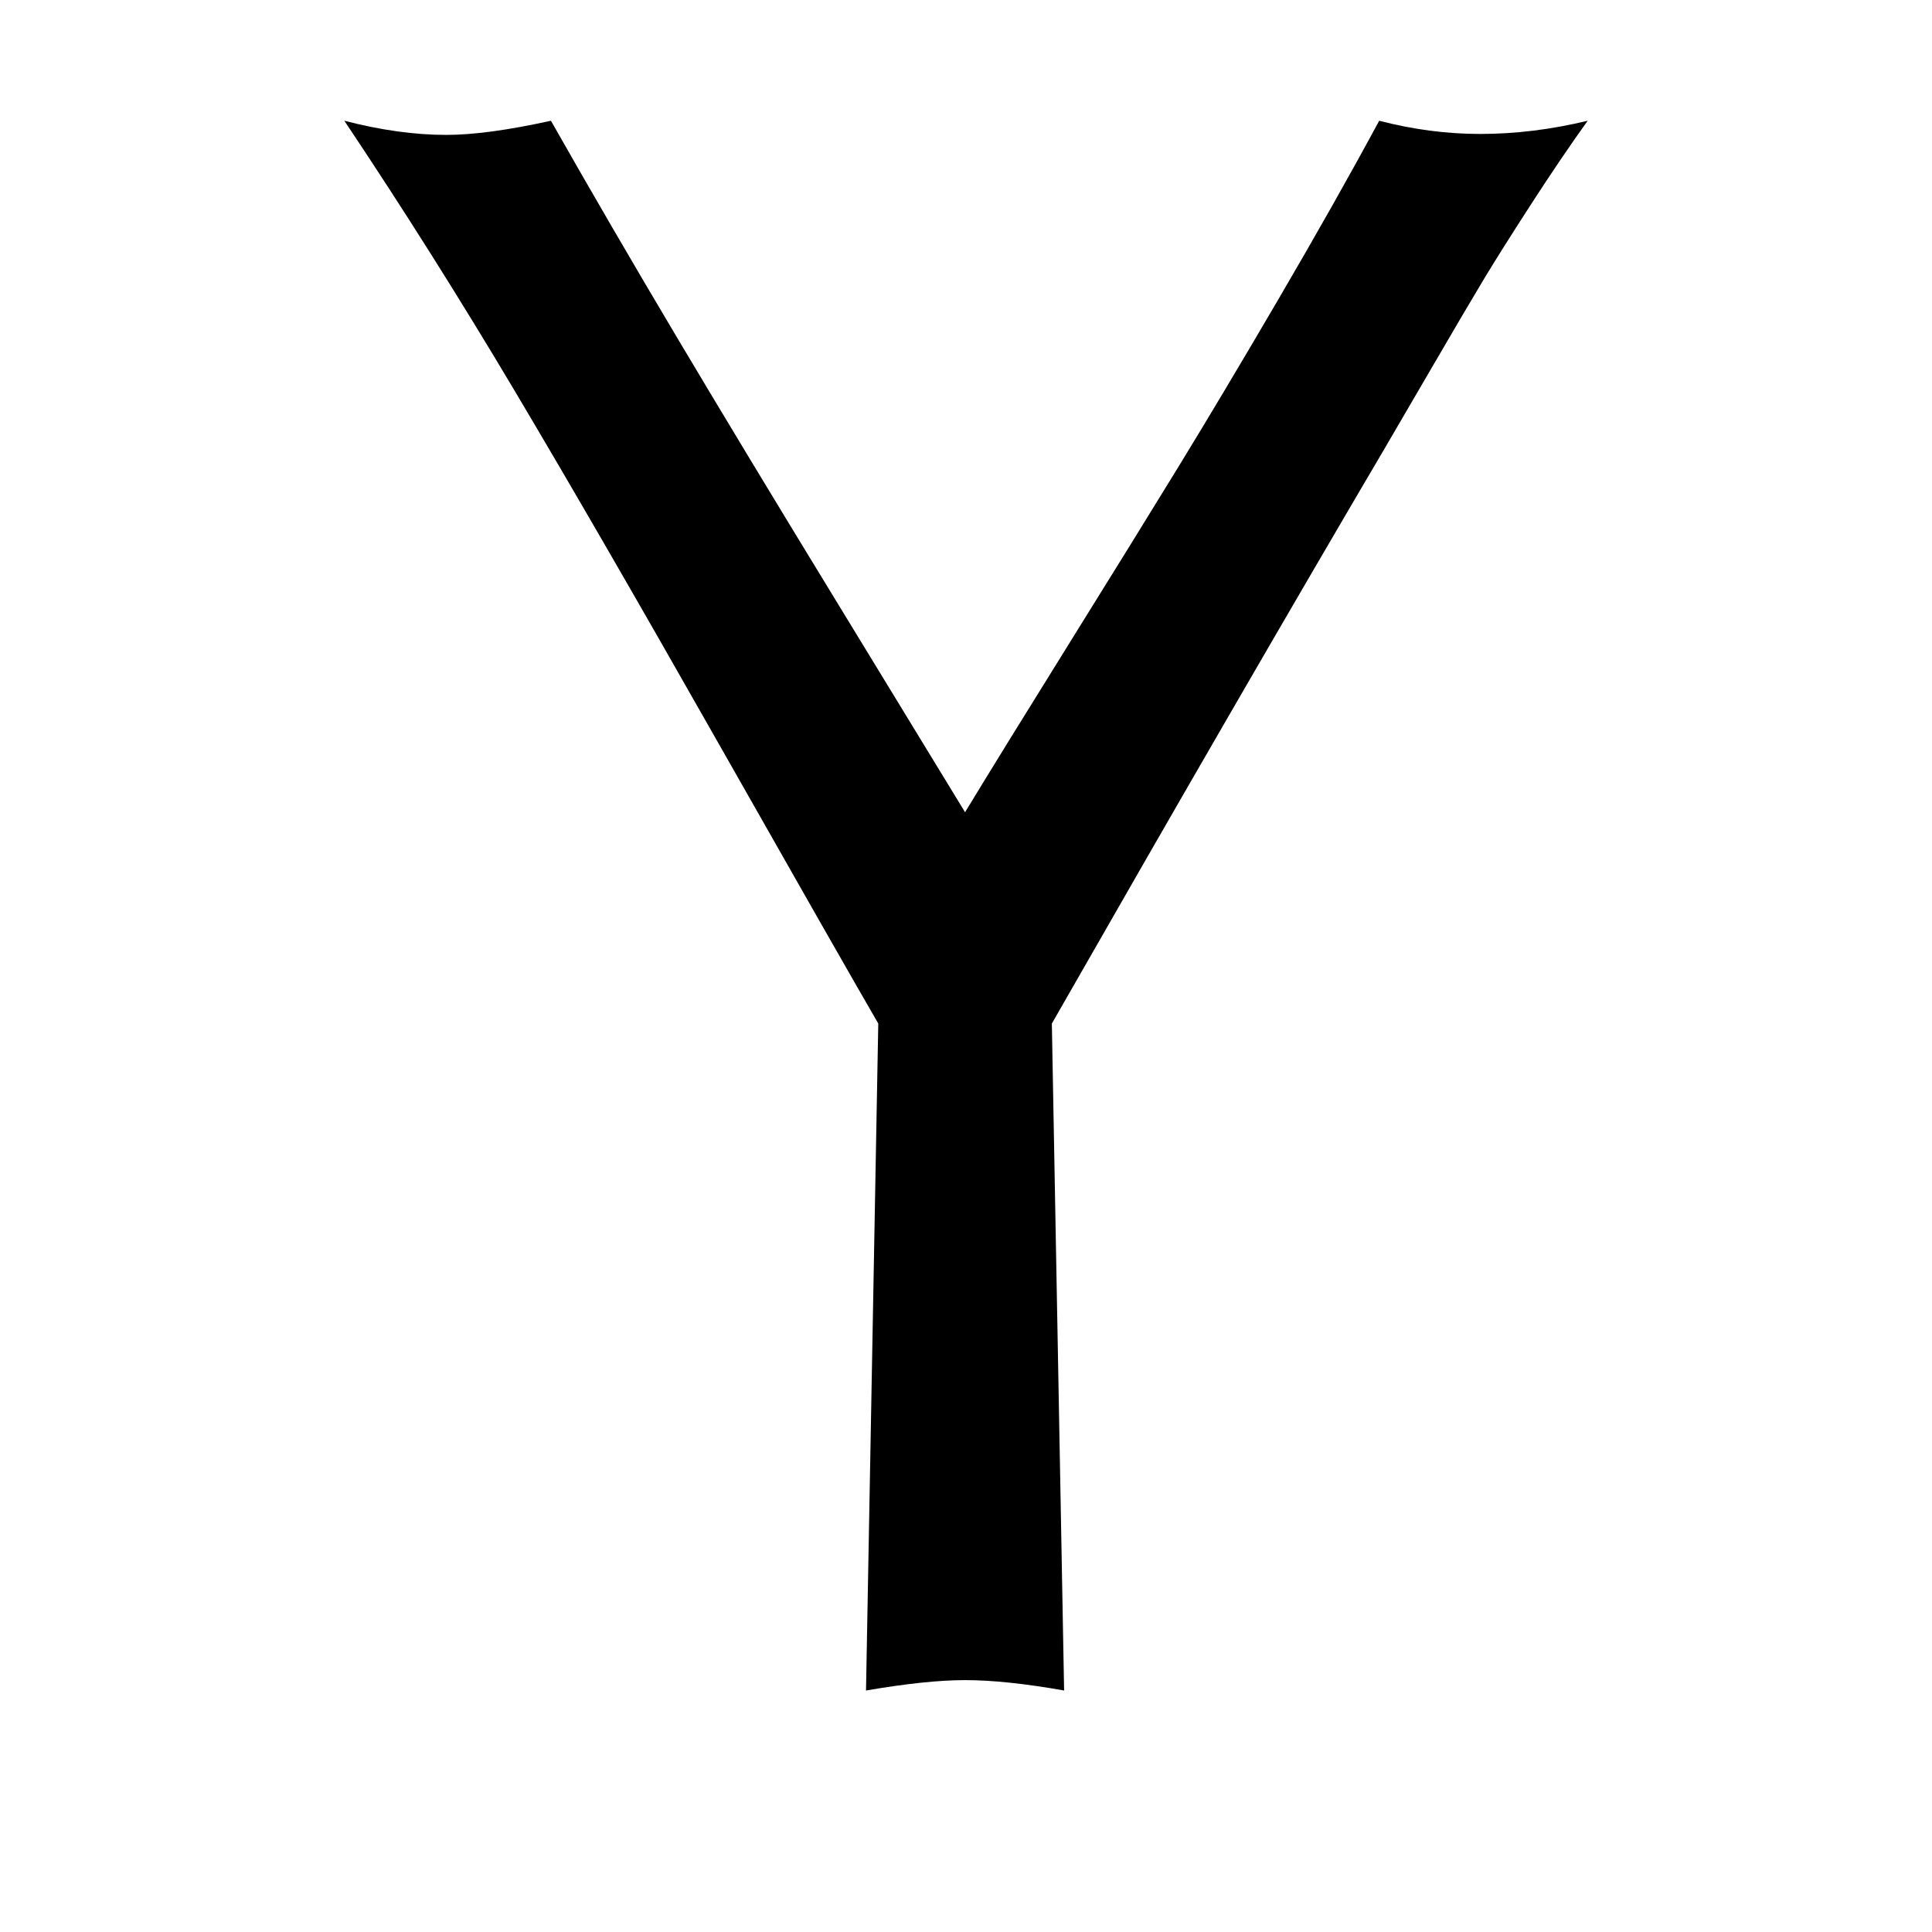 <svg width="2048" height="2048" viewBox="0 0 2048 2048" xmlns="http://www.w3.org/2000/svg"><path d="M1115 1085l13 707q-62-11-105-11-41 0-105 11l13-707q-40-69-168.5-295.5t-216.5-374.5-181-287q58 15 108 15 43 0 111-15 63 111 133.5 229.5t167 276.5 138.5 227q37-61 109.5-177.5t117.5-190 105-176 107-189.5q54 14 107 14 56 0 114-14-28 39-60 88.5t-49.5 78.5-56.5 96-49 84q-146 248-353 610z"/></svg>